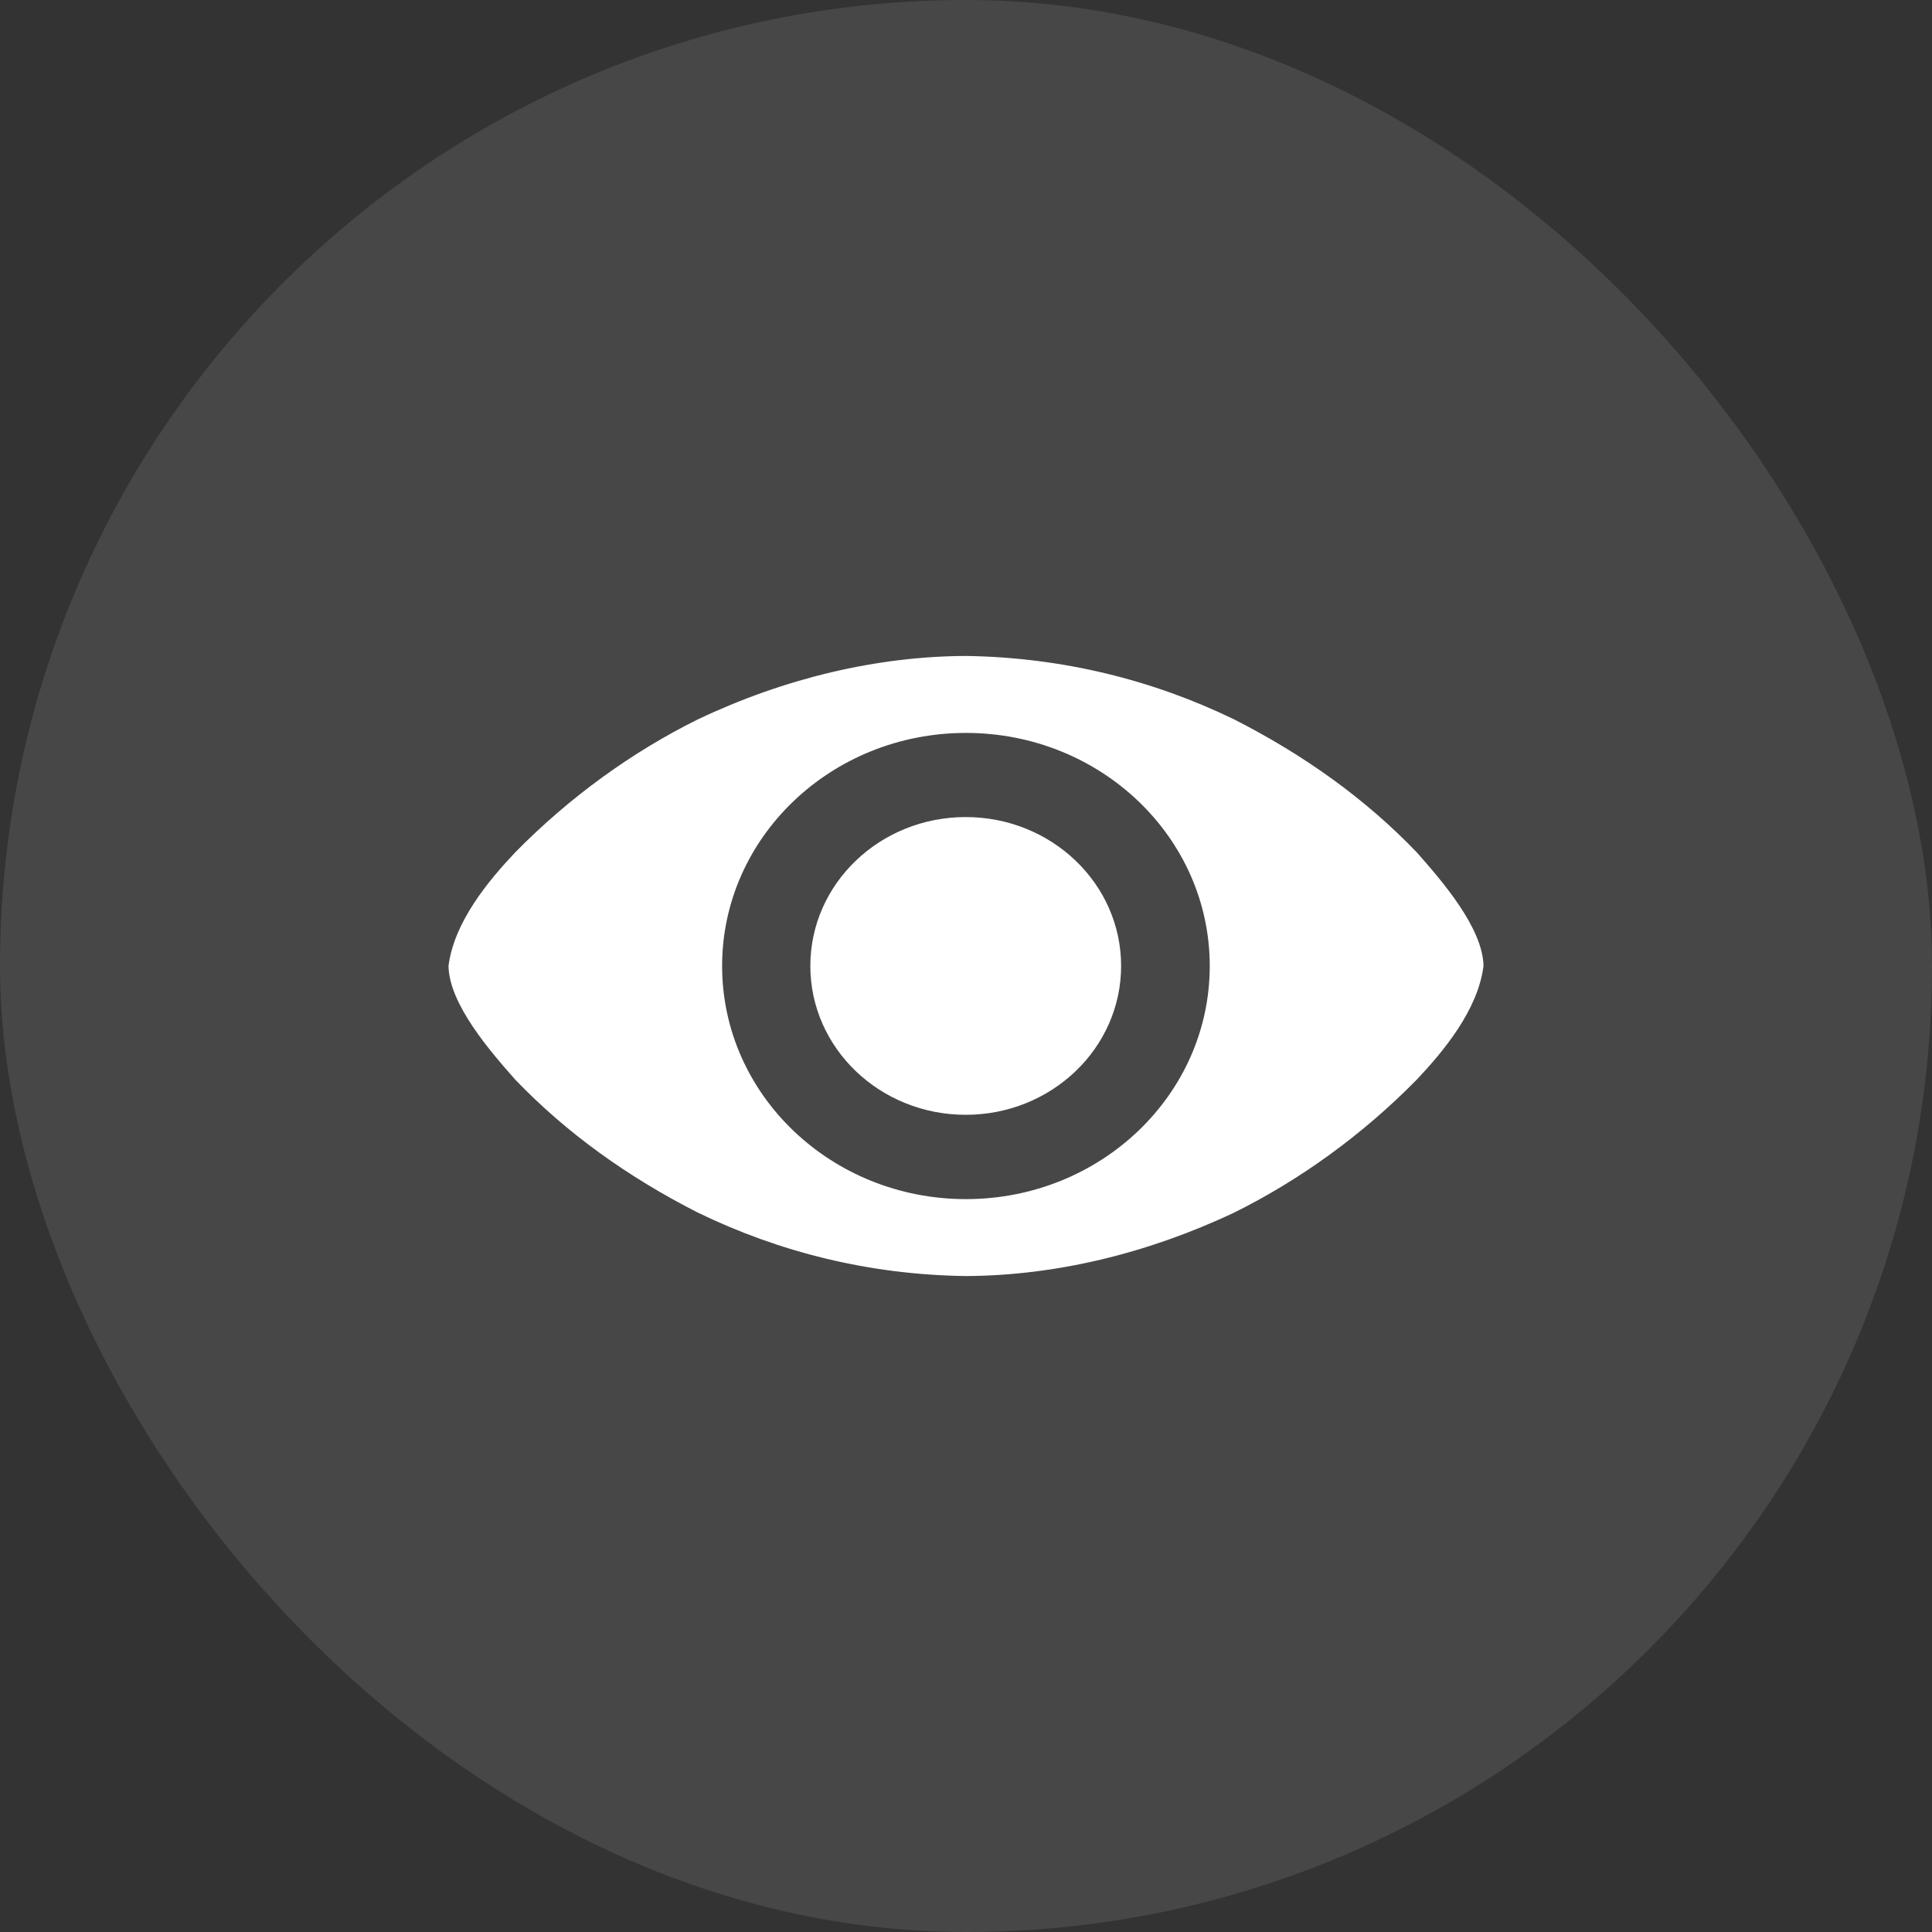 <svg width="56" height="56" viewBox="0 0 56 56" fill="none" xmlns="http://www.w3.org/2000/svg">
<rect x="0" y="0" width="56" height="56" fill="#333333" stroke="none"/>
<rect width="56" height="56" rx="28" fill="white" fill-opacity="0.1"/>
<path d="M32.496 27.998C32.496 30.381 30.48 32.313 27.992 32.313C25.504 32.313 23.488 30.381 23.488 27.998C23.488 25.615 25.504 23.683 27.992 23.683C30.48 23.683 32.496 25.615 32.496 27.998ZM28 19.013C25.424 19.024 22.755 19.651 20.227 20.852C18.351 21.78 16.522 23.089 14.935 24.705C14.155 25.53 13.161 26.725 13 27.999C13.019 29.104 14.203 30.466 14.935 31.294C16.423 32.846 18.204 34.119 20.227 35.148C22.584 36.292 25.193 36.95 28 36.987C30.578 36.975 33.247 36.341 35.772 35.148C37.648 34.22 39.478 32.91 41.065 31.294C41.845 30.468 42.839 29.274 43 27.999C42.981 26.895 41.797 25.533 41.065 24.705C39.577 23.153 37.795 21.881 35.772 20.852C33.416 19.709 30.801 19.055 28 19.013ZM27.998 21.244C31.901 21.244 35.065 24.269 35.065 28C35.065 31.732 31.901 34.757 27.998 34.757C24.095 34.757 20.931 31.732 20.931 28C20.931 24.269 24.095 21.244 27.998 21.244Z" fill="white"/>
</svg>
